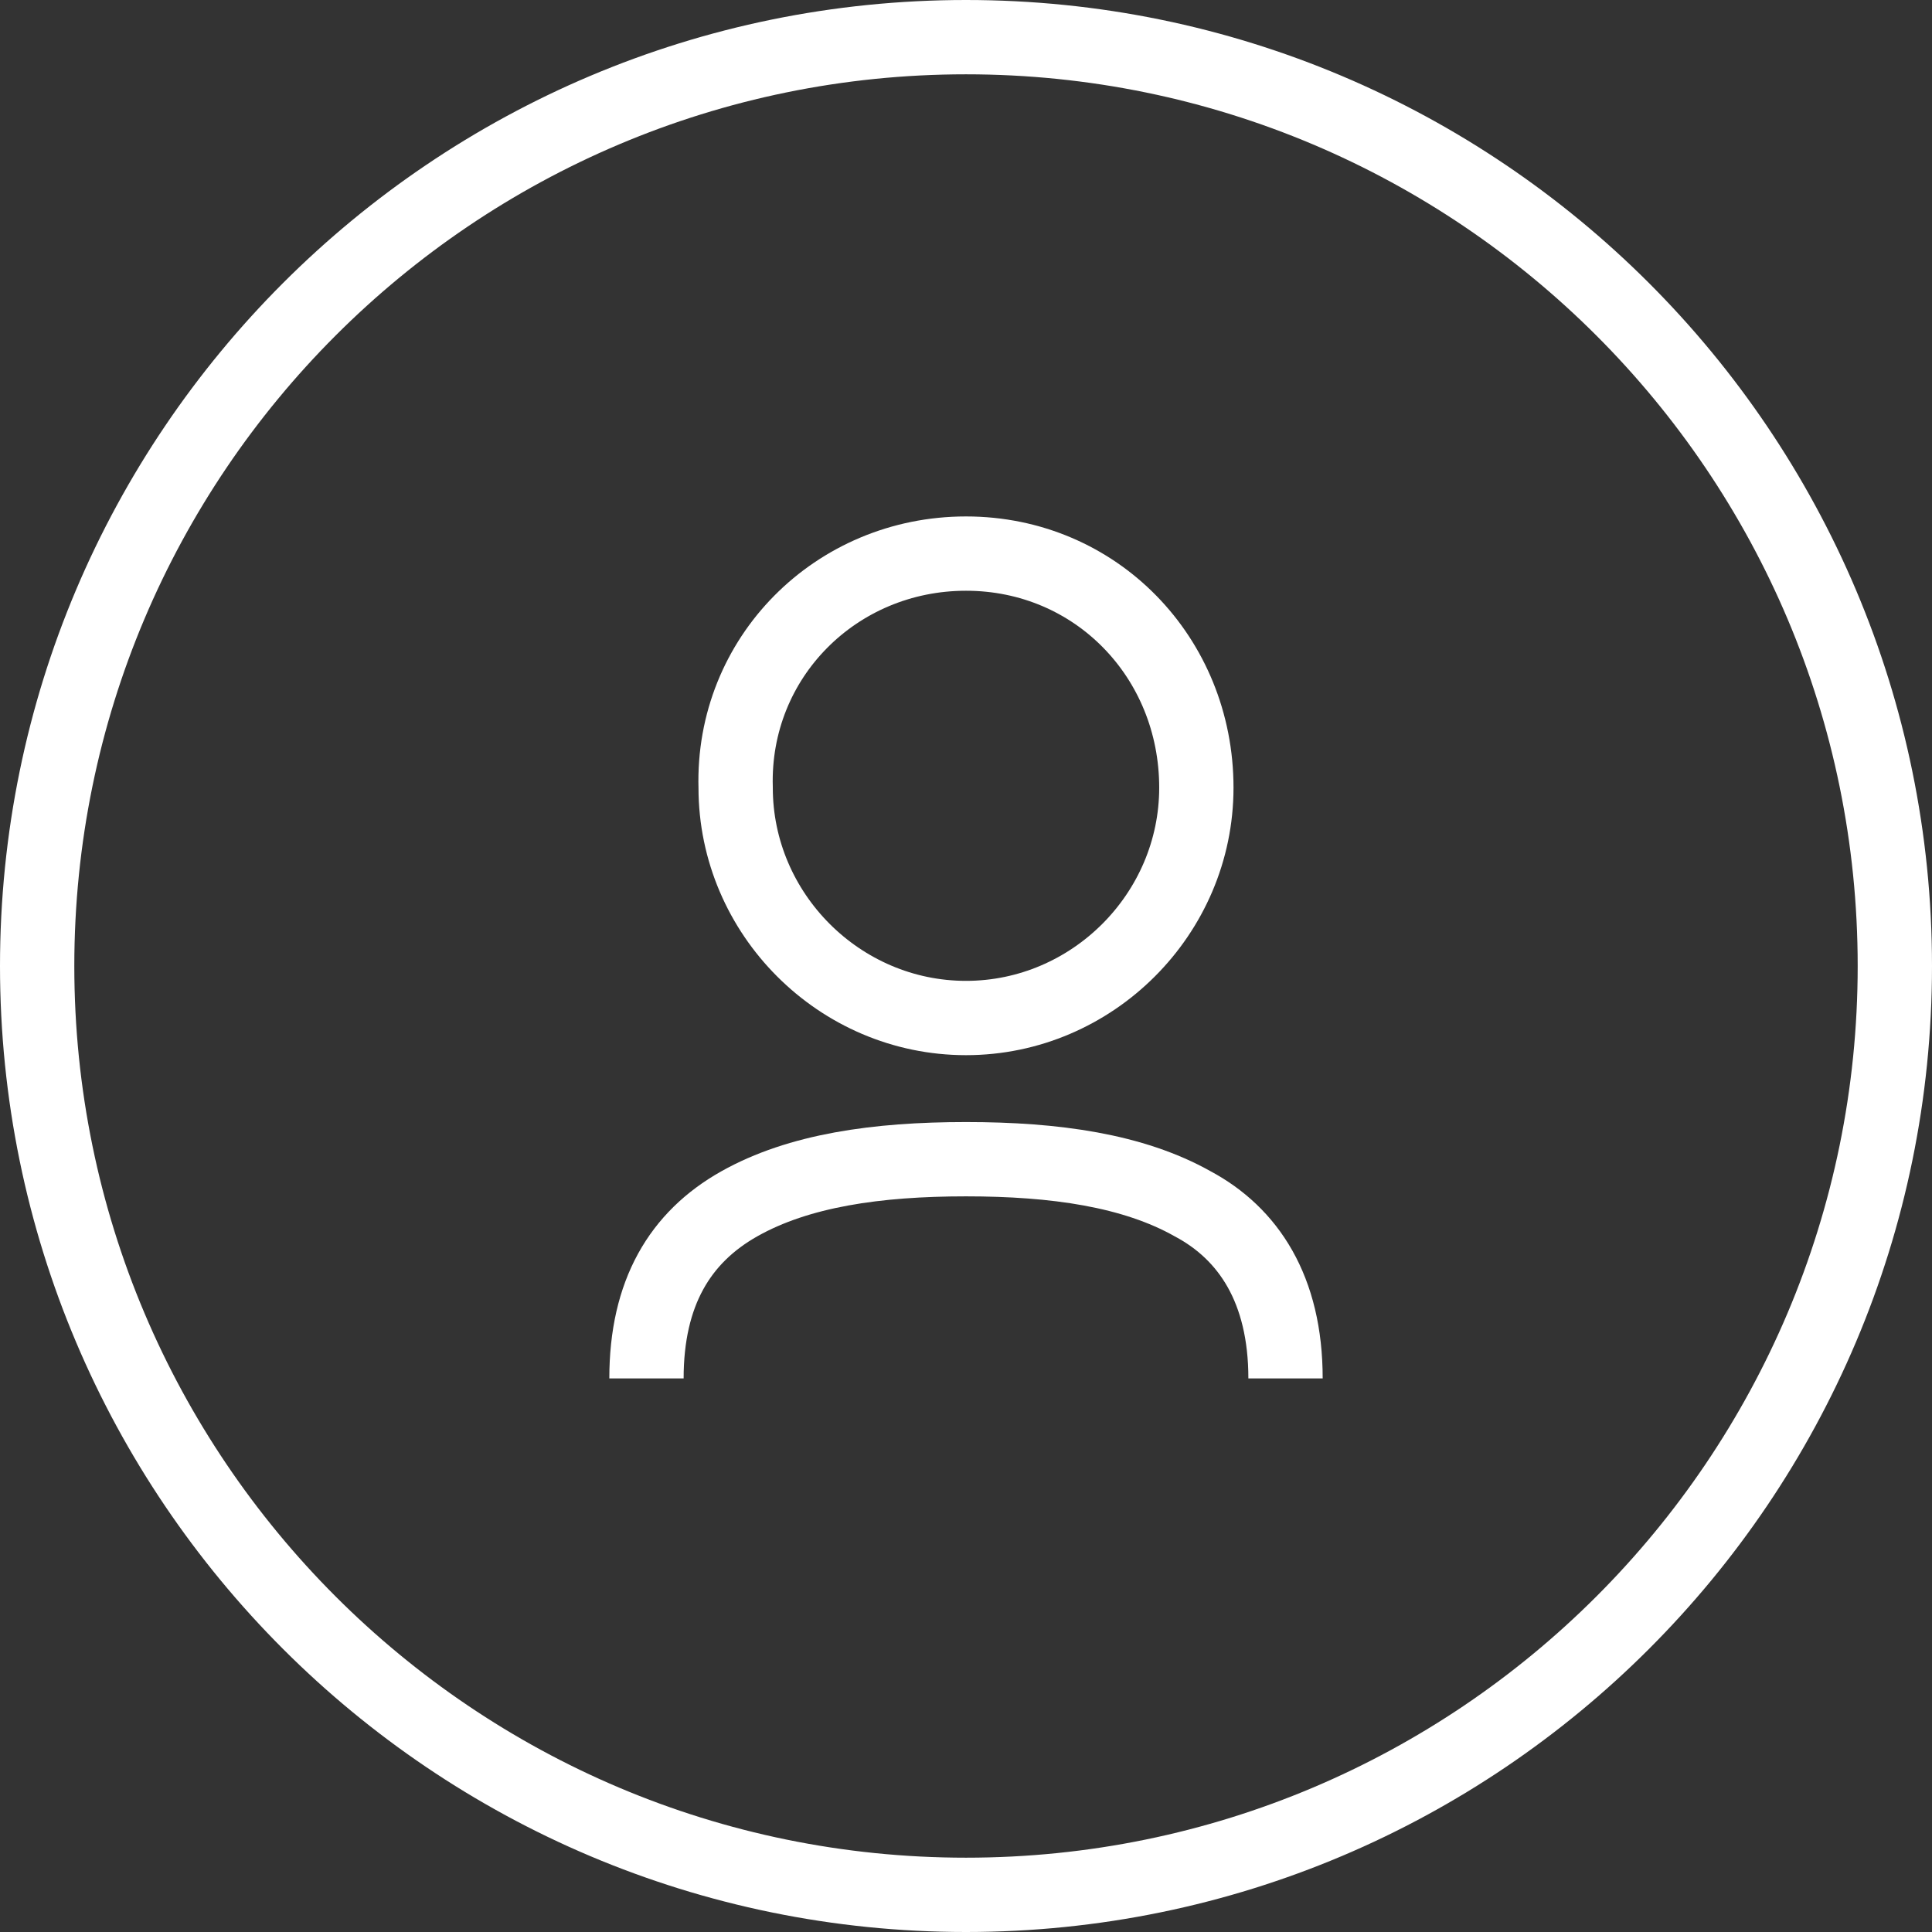 <?xml version="1.0" encoding="utf-8"?>
<!-- Generator: Adobe Illustrator 25.2.1, SVG Export Plug-In . SVG Version: 6.00 Build 0)  -->
<svg version="1.1" id="Layer_1" xmlns="http://www.w3.org/2000/svg" xmlns:xlink="http://www.w3.org/1999/xlink" x="0px" y="0px"
	 viewBox="0 0 52 52" enable-background="new 0 0 52 52" xml:space="preserve">
<rect x="0" y="0" width="52" height="52" fill="#333333" stroke="none"/>
<path fill="none" stroke="#FFFFFF" stroke-width="2" stroke-miterlimit="10" d="M26,51c13.8,0,25-11.2,25-25S39.8,1,26,1
	S1,12.2,1,26S12.2,51,26,51L26,51z"/>
<path fill="none" stroke="#FFFFFF" stroke-width="2" stroke-miterlimit="10" d="M26,14.9c3.5,0,6.2,2.8,6.2,6.3
	c0,3.4-2.8,6.2-6.2,6.2s-6.2-2.8-6.2-6.2C19.7,17.7,22.5,14.9,26,14.9L26,14.9z"/>
<path fill="none" stroke="#FFFFFF" stroke-width="2" stroke-miterlimit="10" d="M34.6,37.1c0-2.4-1-3.9-2.5-4.7
	c-1.6-0.9-3.7-1.2-6.1-1.2s-4.5,0.3-6.1,1.2c-1.6,0.9-2.5,2.4-2.5,4.7"/>
</svg>
